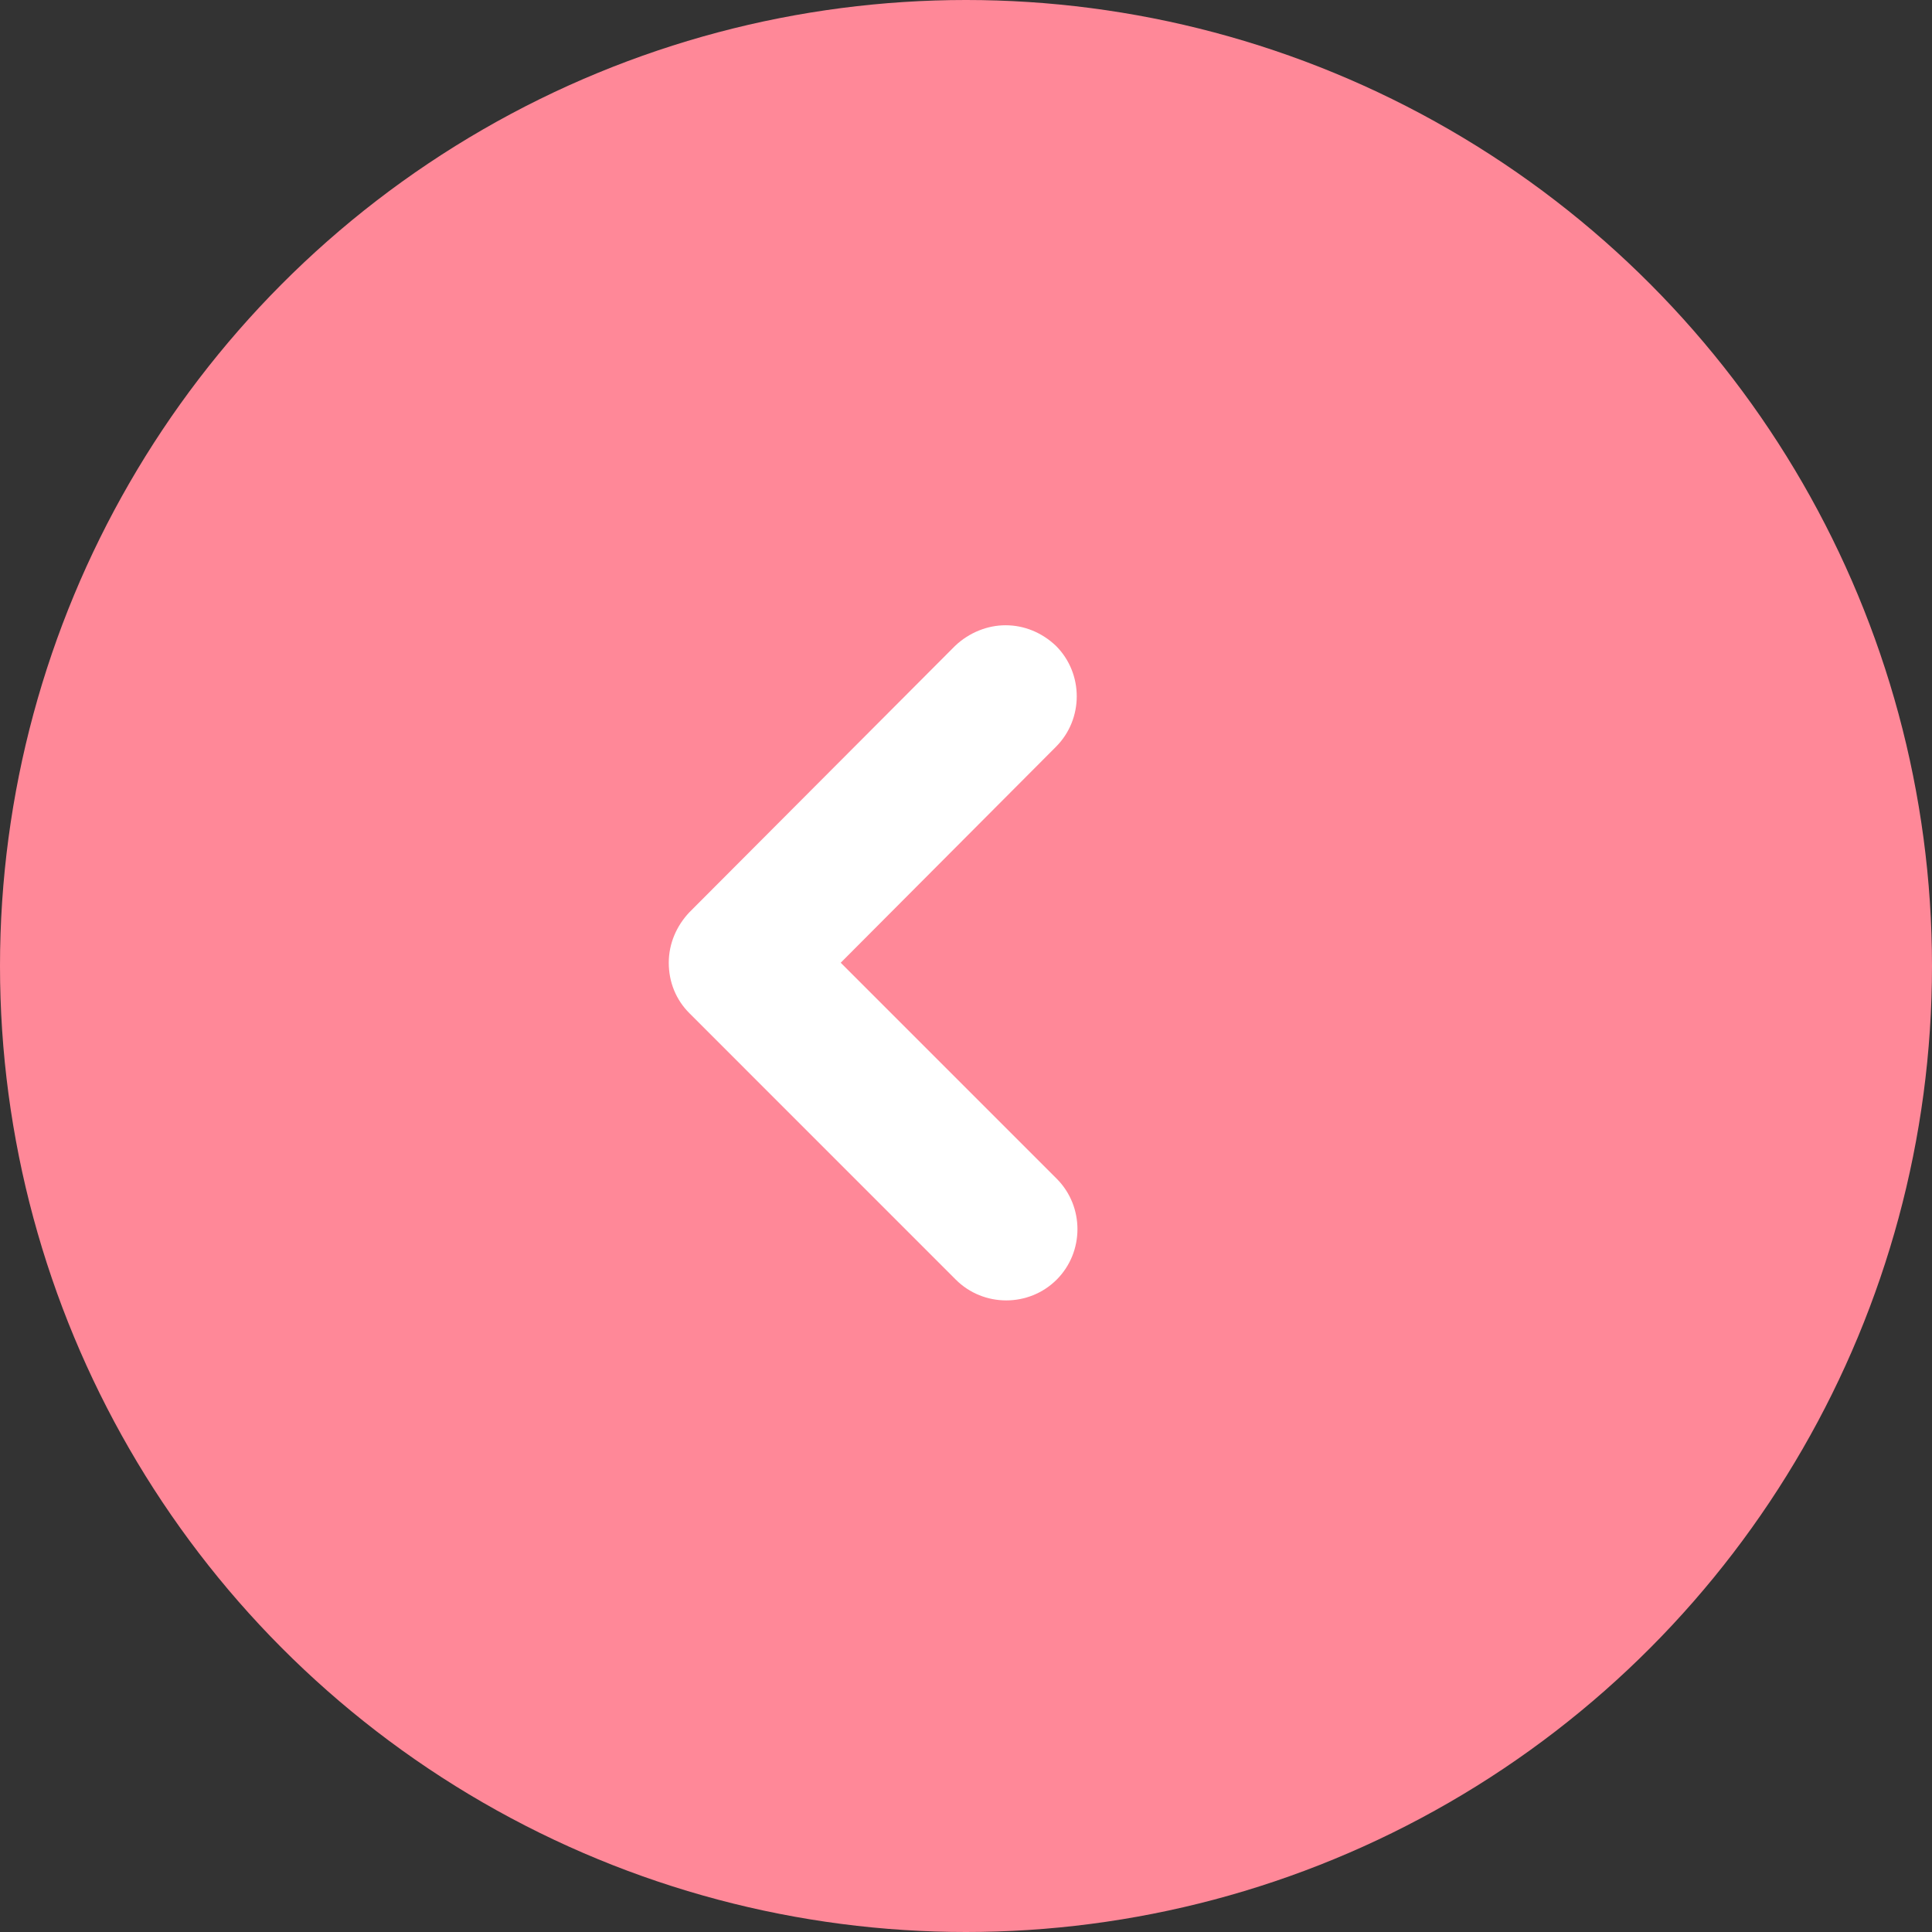 <?xml version="1.0" encoding="UTF-8"?> <svg xmlns="http://www.w3.org/2000/svg" width="52" height="52" viewBox="0 0 52 52" fill="none"><rect x="0" y="0" width="52" height="52" fill="#333333" stroke="none"/> <circle cx="26" cy="26" r="26" transform="rotate(-180 26 26)" fill="#FF8898"></circle> <path d="M27.064 16.829C27.561 16.829 28.039 17.02 28.422 17.384C29.167 18.13 29.167 19.353 28.422 20.099L22.628 25.912L28.441 31.725C29.186 32.471 29.186 33.695 28.441 34.441C27.695 35.187 26.471 35.187 25.725 34.441L18.555 27.27C18.191 26.907 18 26.428 18 25.912C18 25.396 18.21 24.918 18.555 24.554L25.706 17.384C26.089 17.02 26.586 16.829 27.064 16.829L27.064 16.829Z" fill="white"></path> </svg> 